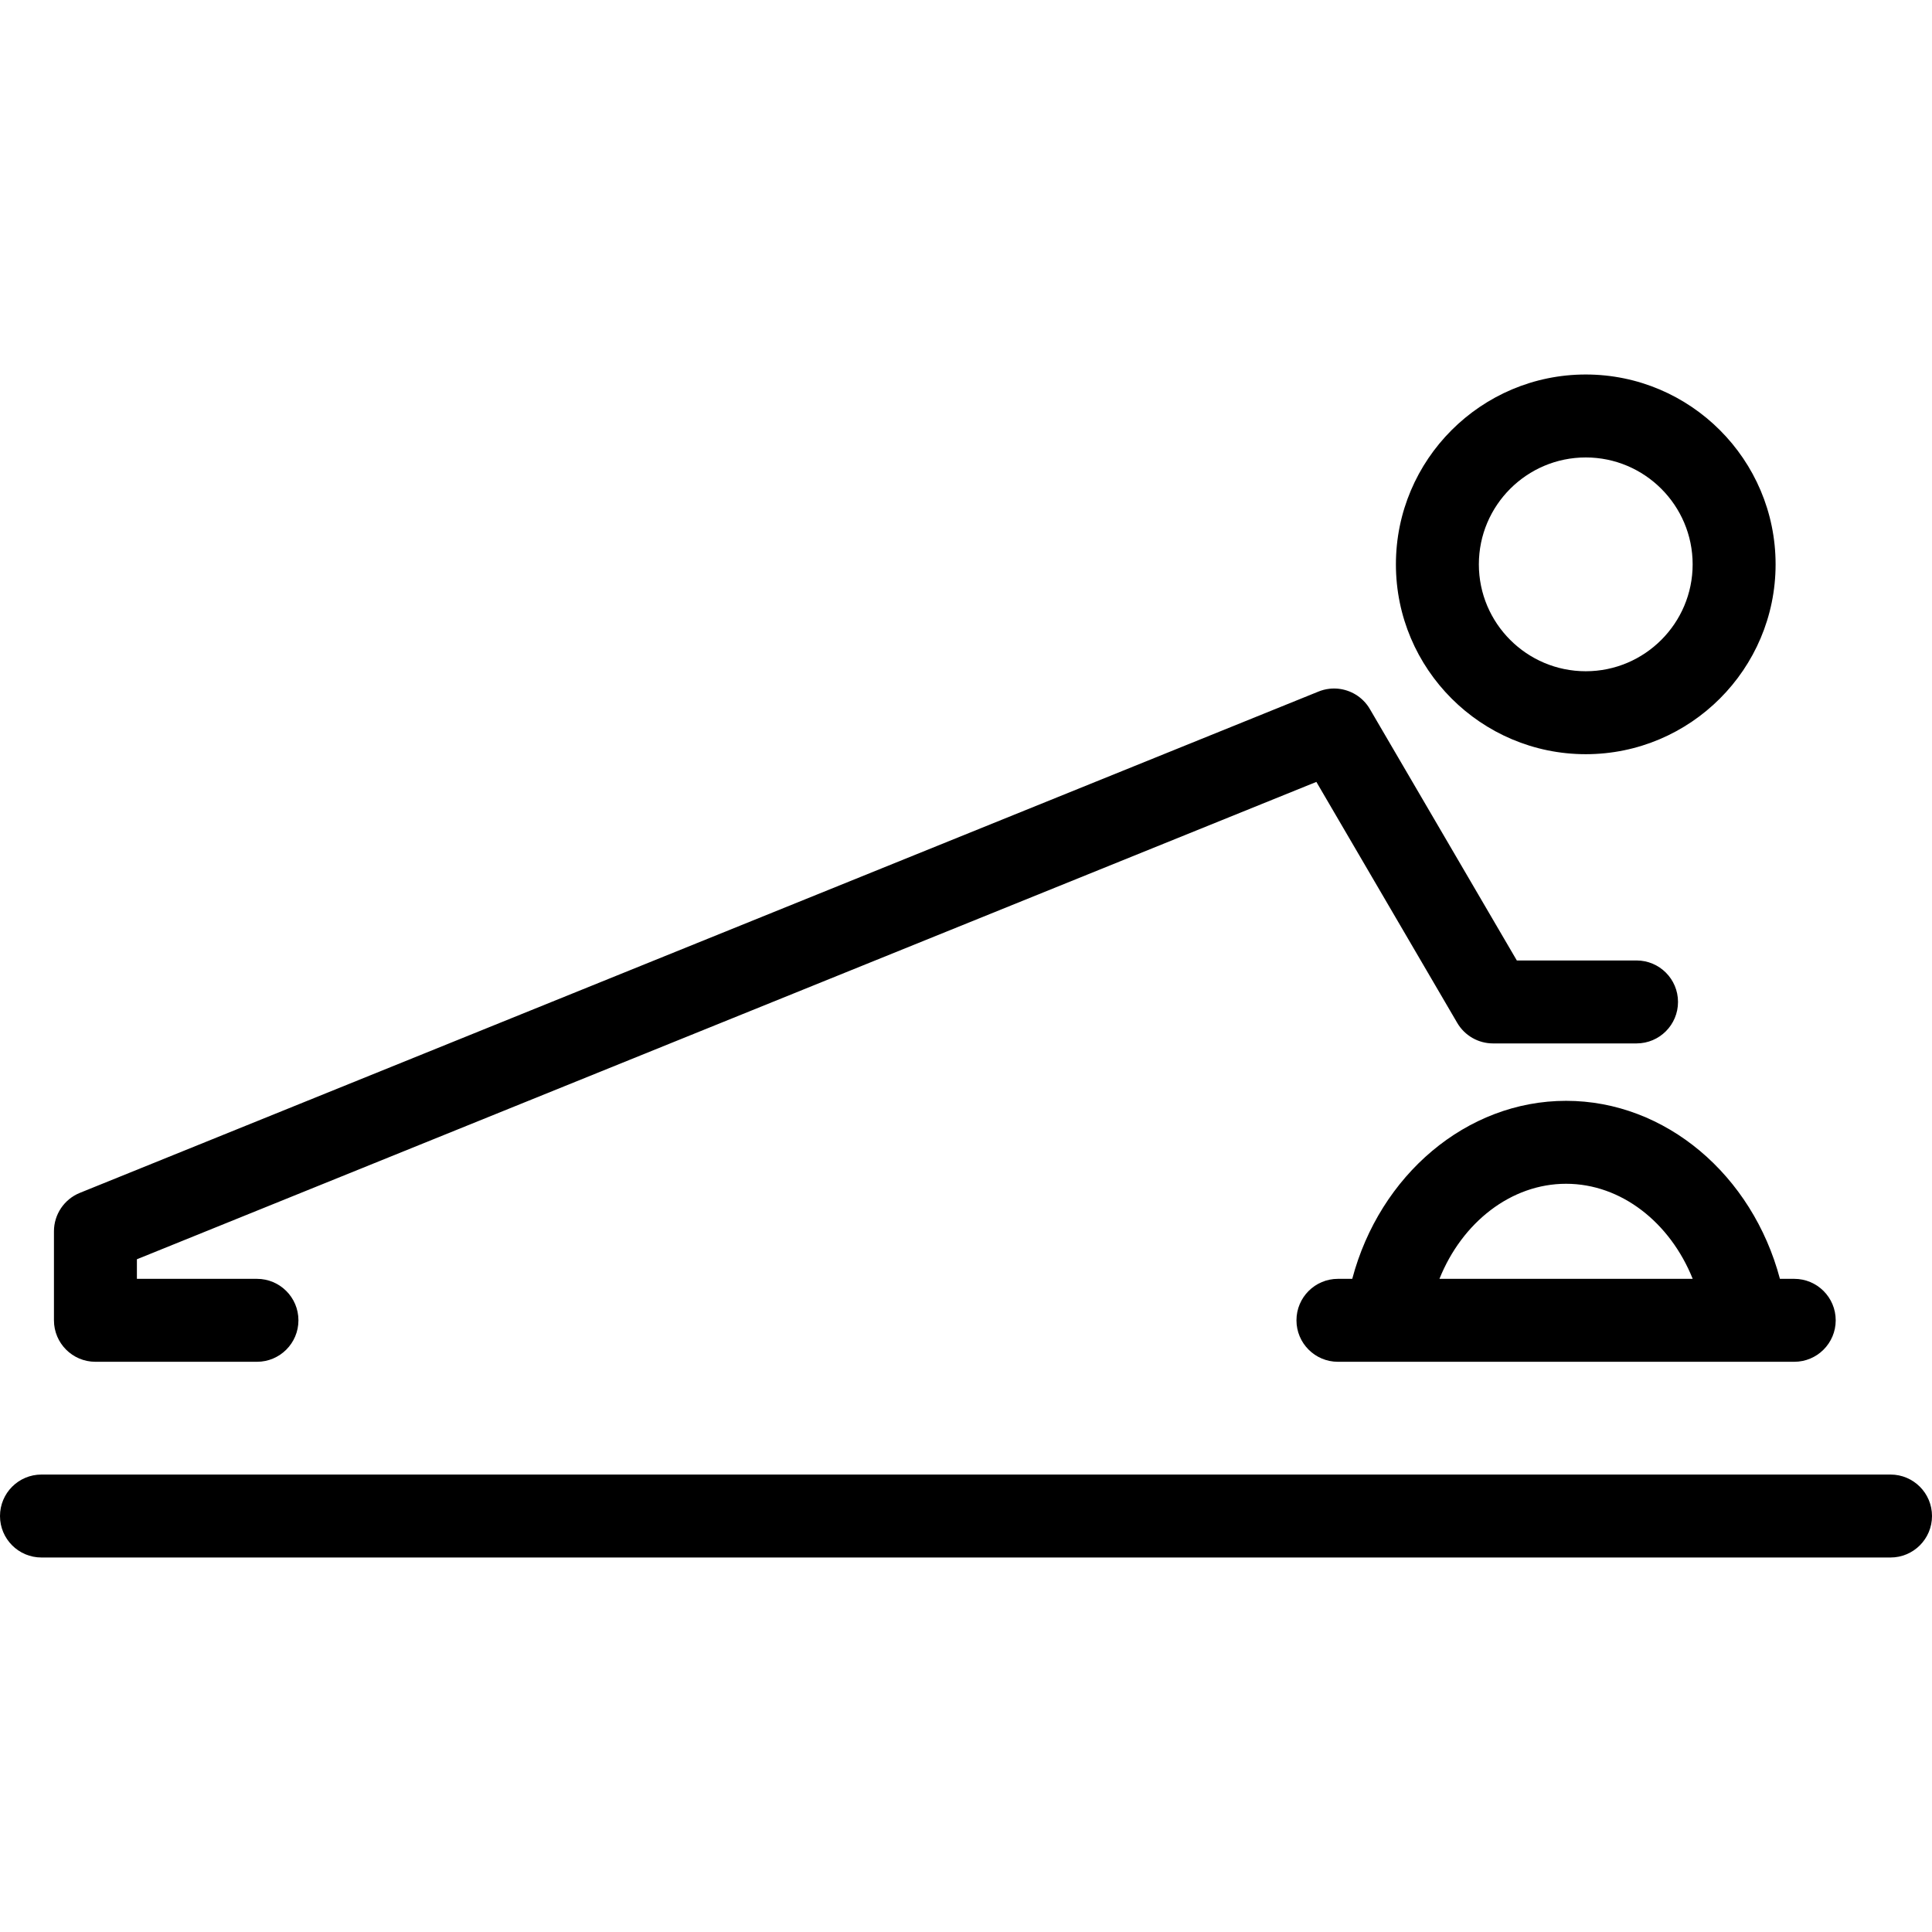 <?xml version="1.0" encoding="iso-8859-1"?>
<!-- Uploaded to: SVG Repo, www.svgrepo.com, Generator: SVG Repo Mixer Tools -->
<!DOCTYPE svg PUBLIC "-//W3C//DTD SVG 1.1//EN" "http://www.w3.org/Graphics/SVG/1.1/DTD/svg11.dtd">
<svg fill="#000000" height="800px" width="800px" version="1.1" id="Capa_1" xmlns="http://www.w3.org/2000/svg" xmlns:xlink="http://www.w3.org/1999/xlink" 
	 viewBox="0 0 419.257 419.257" xml:space="preserve">
<path d="M339.851,238.887c-21.615,0-40.435,16.129-46.404,38.63h-3.106c-4.971,0-9,4.029-9,9s4.029,9,9,9h10.383
	c0.044,0,0.089,0.001,0.134,0.001h77.985c0.045,0,0.09,0,0.134-0.001h10.383c4.971,0,9-4.029,9-9s-4.029-9-9-9h-3.106
	C380.282,255.016,361.465,238.887,339.851,238.887z M312.37,277.517c4.918-12.256,15.544-20.63,27.48-20.63
	c11.936,0,22.56,8.374,27.478,20.63H312.37z M344.12,163.665c22.715,0,41.195-18.481,41.195-41.198s-18.48-41.198-41.195-41.198
	c-22.717,0-41.198,18.481-41.198,41.198S321.403,163.665,344.12,163.665z M344.12,99.269c12.79,0,23.195,10.406,23.195,23.198
	s-10.405,23.198-23.195,23.198c-12.792,0-23.198-10.406-23.198-23.198S331.328,99.269,344.12,99.269z M11.708,286.517v-19.314
	c0-3.667,2.225-6.967,5.623-8.343l268.674-108.739c0.797-0.337,1.621-0.551,2.45-0.647c1.343-0.159,2.676-0.008,3.917,0.41
	c1.274,0.428,2.458,1.142,3.444,2.113c0.588,0.578,1.103,1.244,1.522,1.988l31.824,54.444l25.977-0.001c4.971,0,9.001,4.029,9.001,9
	s-4.029,9-8.999,9L324,226.429c-3.199,0-6.157-1.697-7.771-4.458l-30.567-52.293L29.708,273.269v4.248l26.054,0c4.971,0,9,4.03,9,9
	c0,4.971-4.03,9-9,9l-35.054-0.001C15.737,295.517,11.708,291.487,11.708,286.517z M419.257,328.988c0,4.971-4.029,9-9,9H9
	c-4.971,0-9-4.029-9-9s4.029-9,9-9h401.257C415.228,319.988,419.257,324.017,419.257,328.988z"/>
</svg>